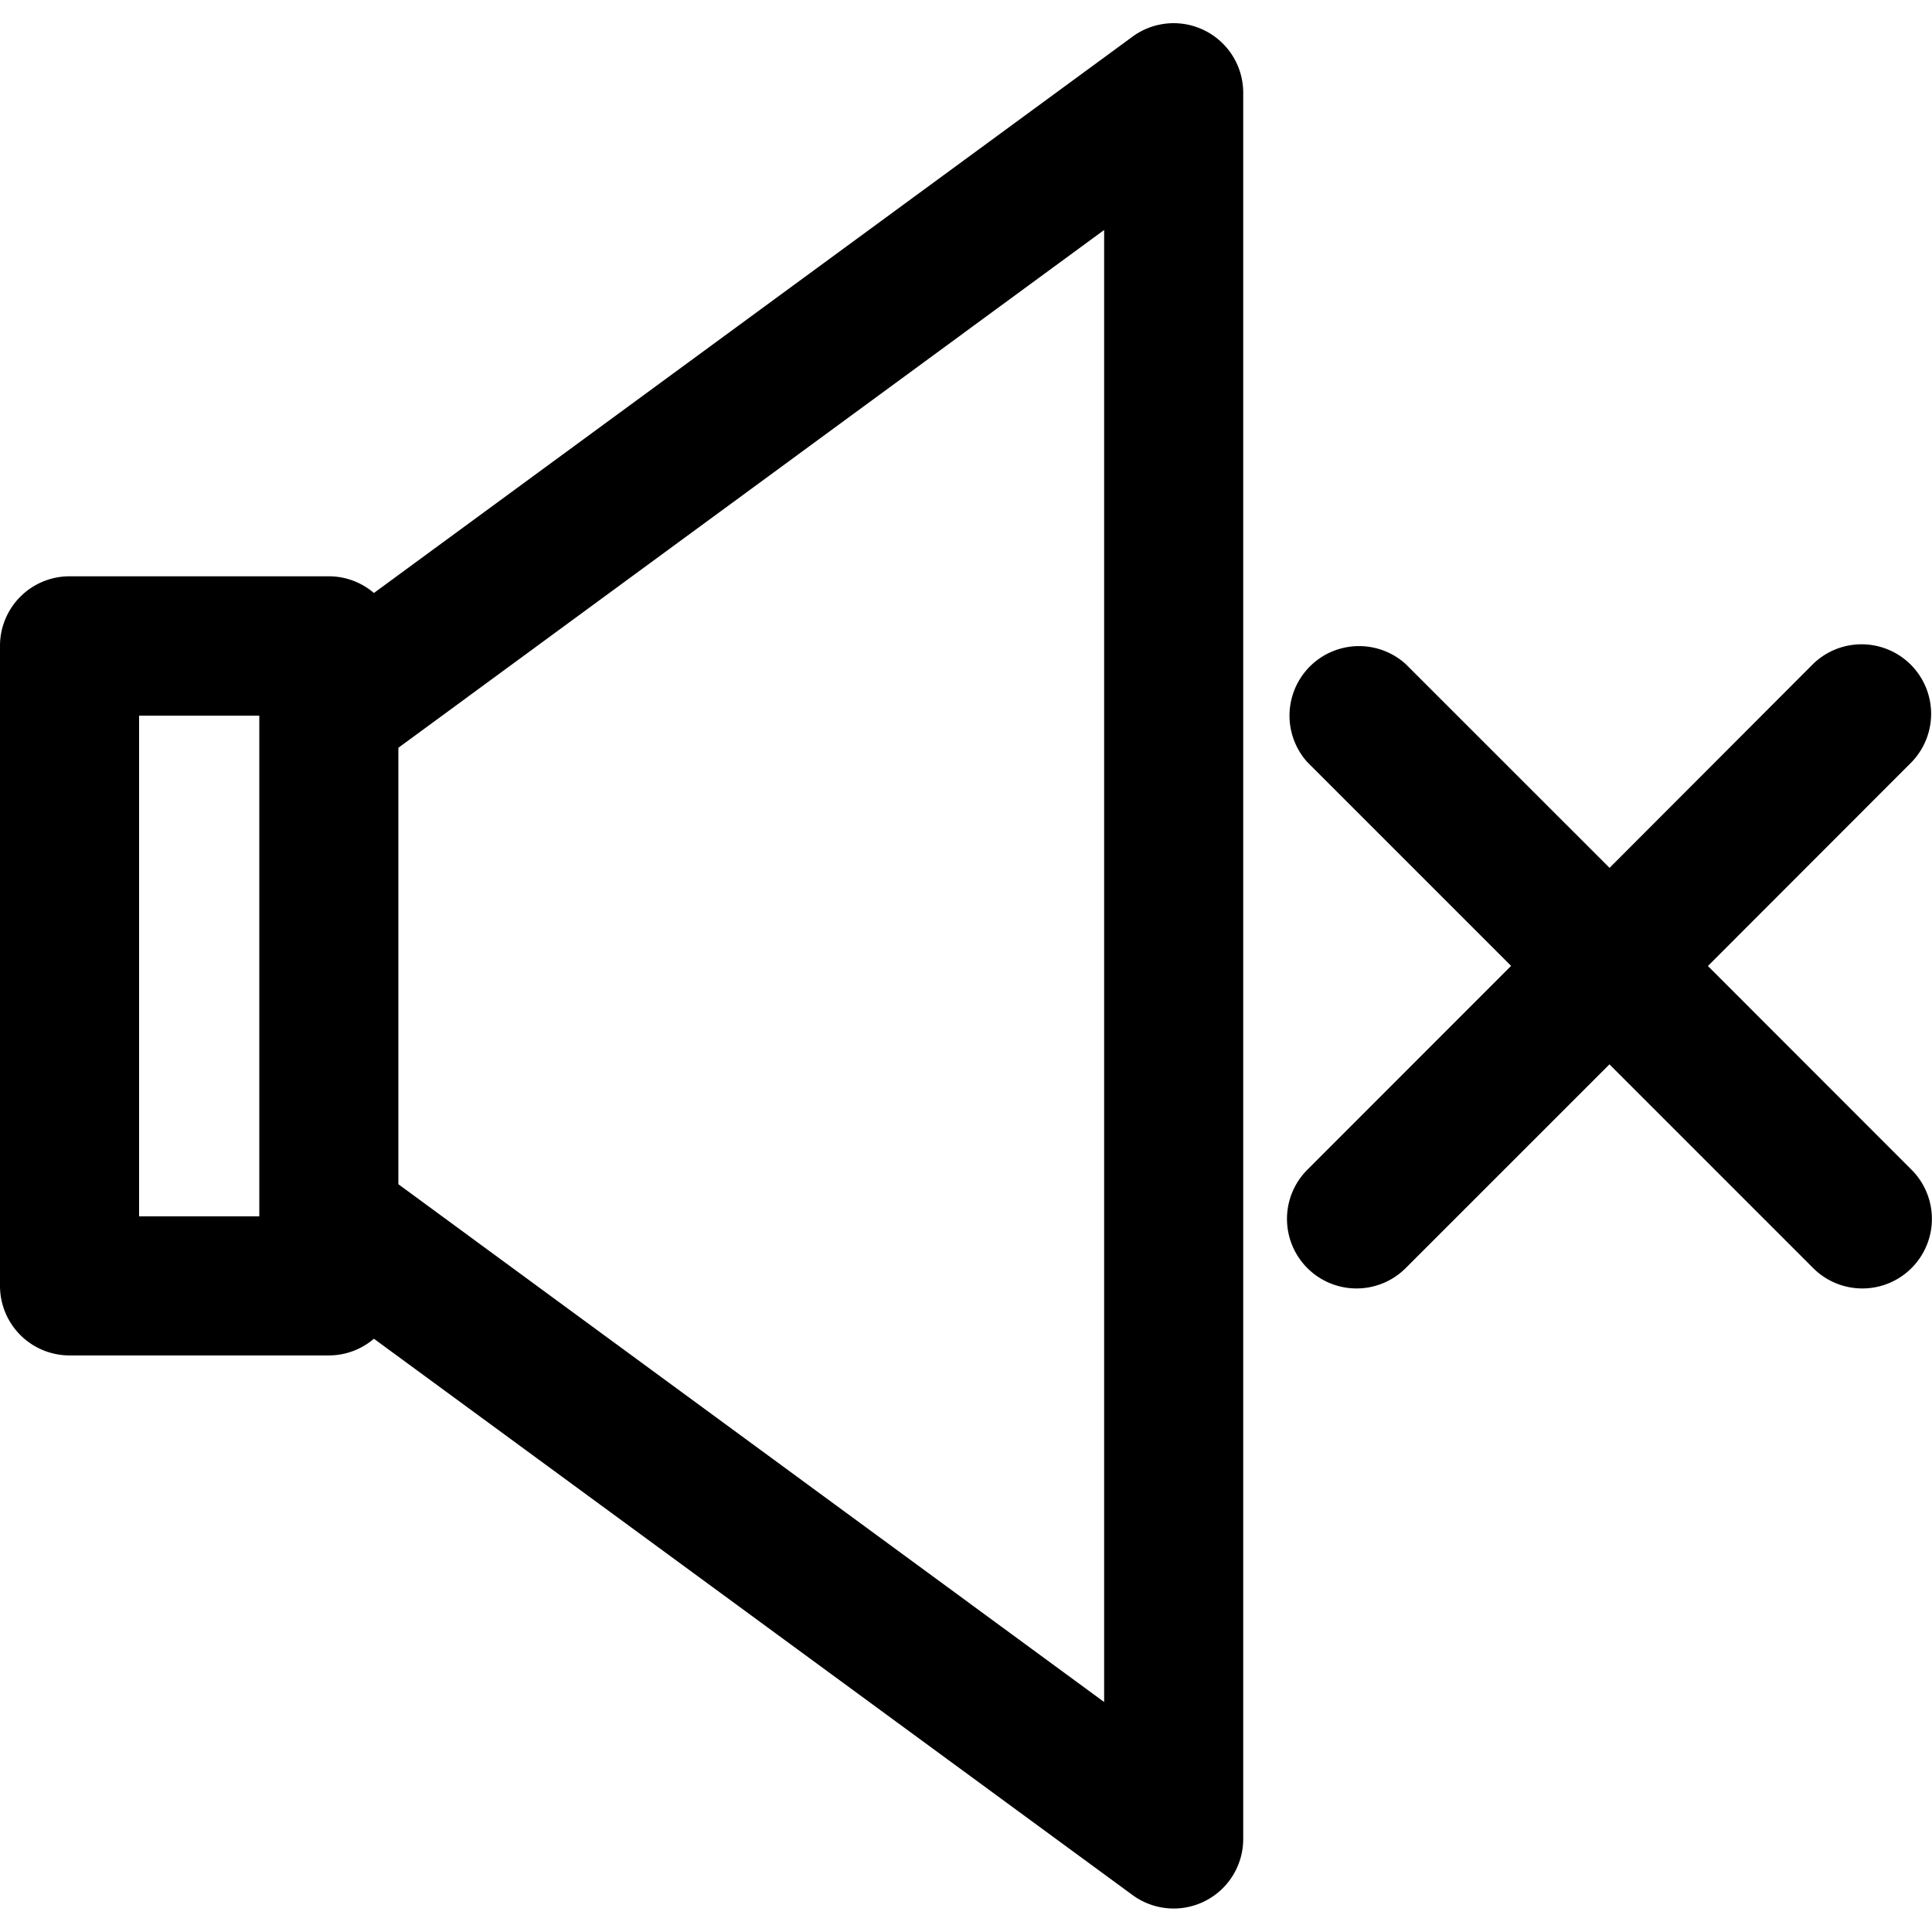 <svg id="Capa_1" data-name="Capa 1" xmlns="http://www.w3.org/2000/svg" viewBox="0 0 347.28 347.28"><title>muted</title><path d="M216.62,5.52a12.5,12.5,0,0,0-13.05,1.07l-136.36,100a12.45,12.45,0,0,0-8.1-3H12.5A12.5,12.5,0,0,0,0,116.14v115a12.5,12.5,0,0,0,12.5,12.5H59.11a12.45,12.45,0,0,0,8.1-3l136.37,100a12.5,12.5,0,0,0,19.89-10.08V16.67A12.5,12.5,0,0,0,216.62,5.52ZM25,128.64H46.61v90H25Zm46.61,84.23V134.41L198.47,41.34v264.6Z"/><path d="M307,173.64,343.61,137a12.5,12.5,0,0,0-17.67-17.68L289.32,156l-36.63-36.62A12.5,12.5,0,0,0,235,137l36.62,36.62L235,210.26a12.5,12.5,0,0,0,17.68,17.68l36.62-36.62,36.62,36.62a12.5,12.5,0,0,0,17.68-17.68Z"/></svg>